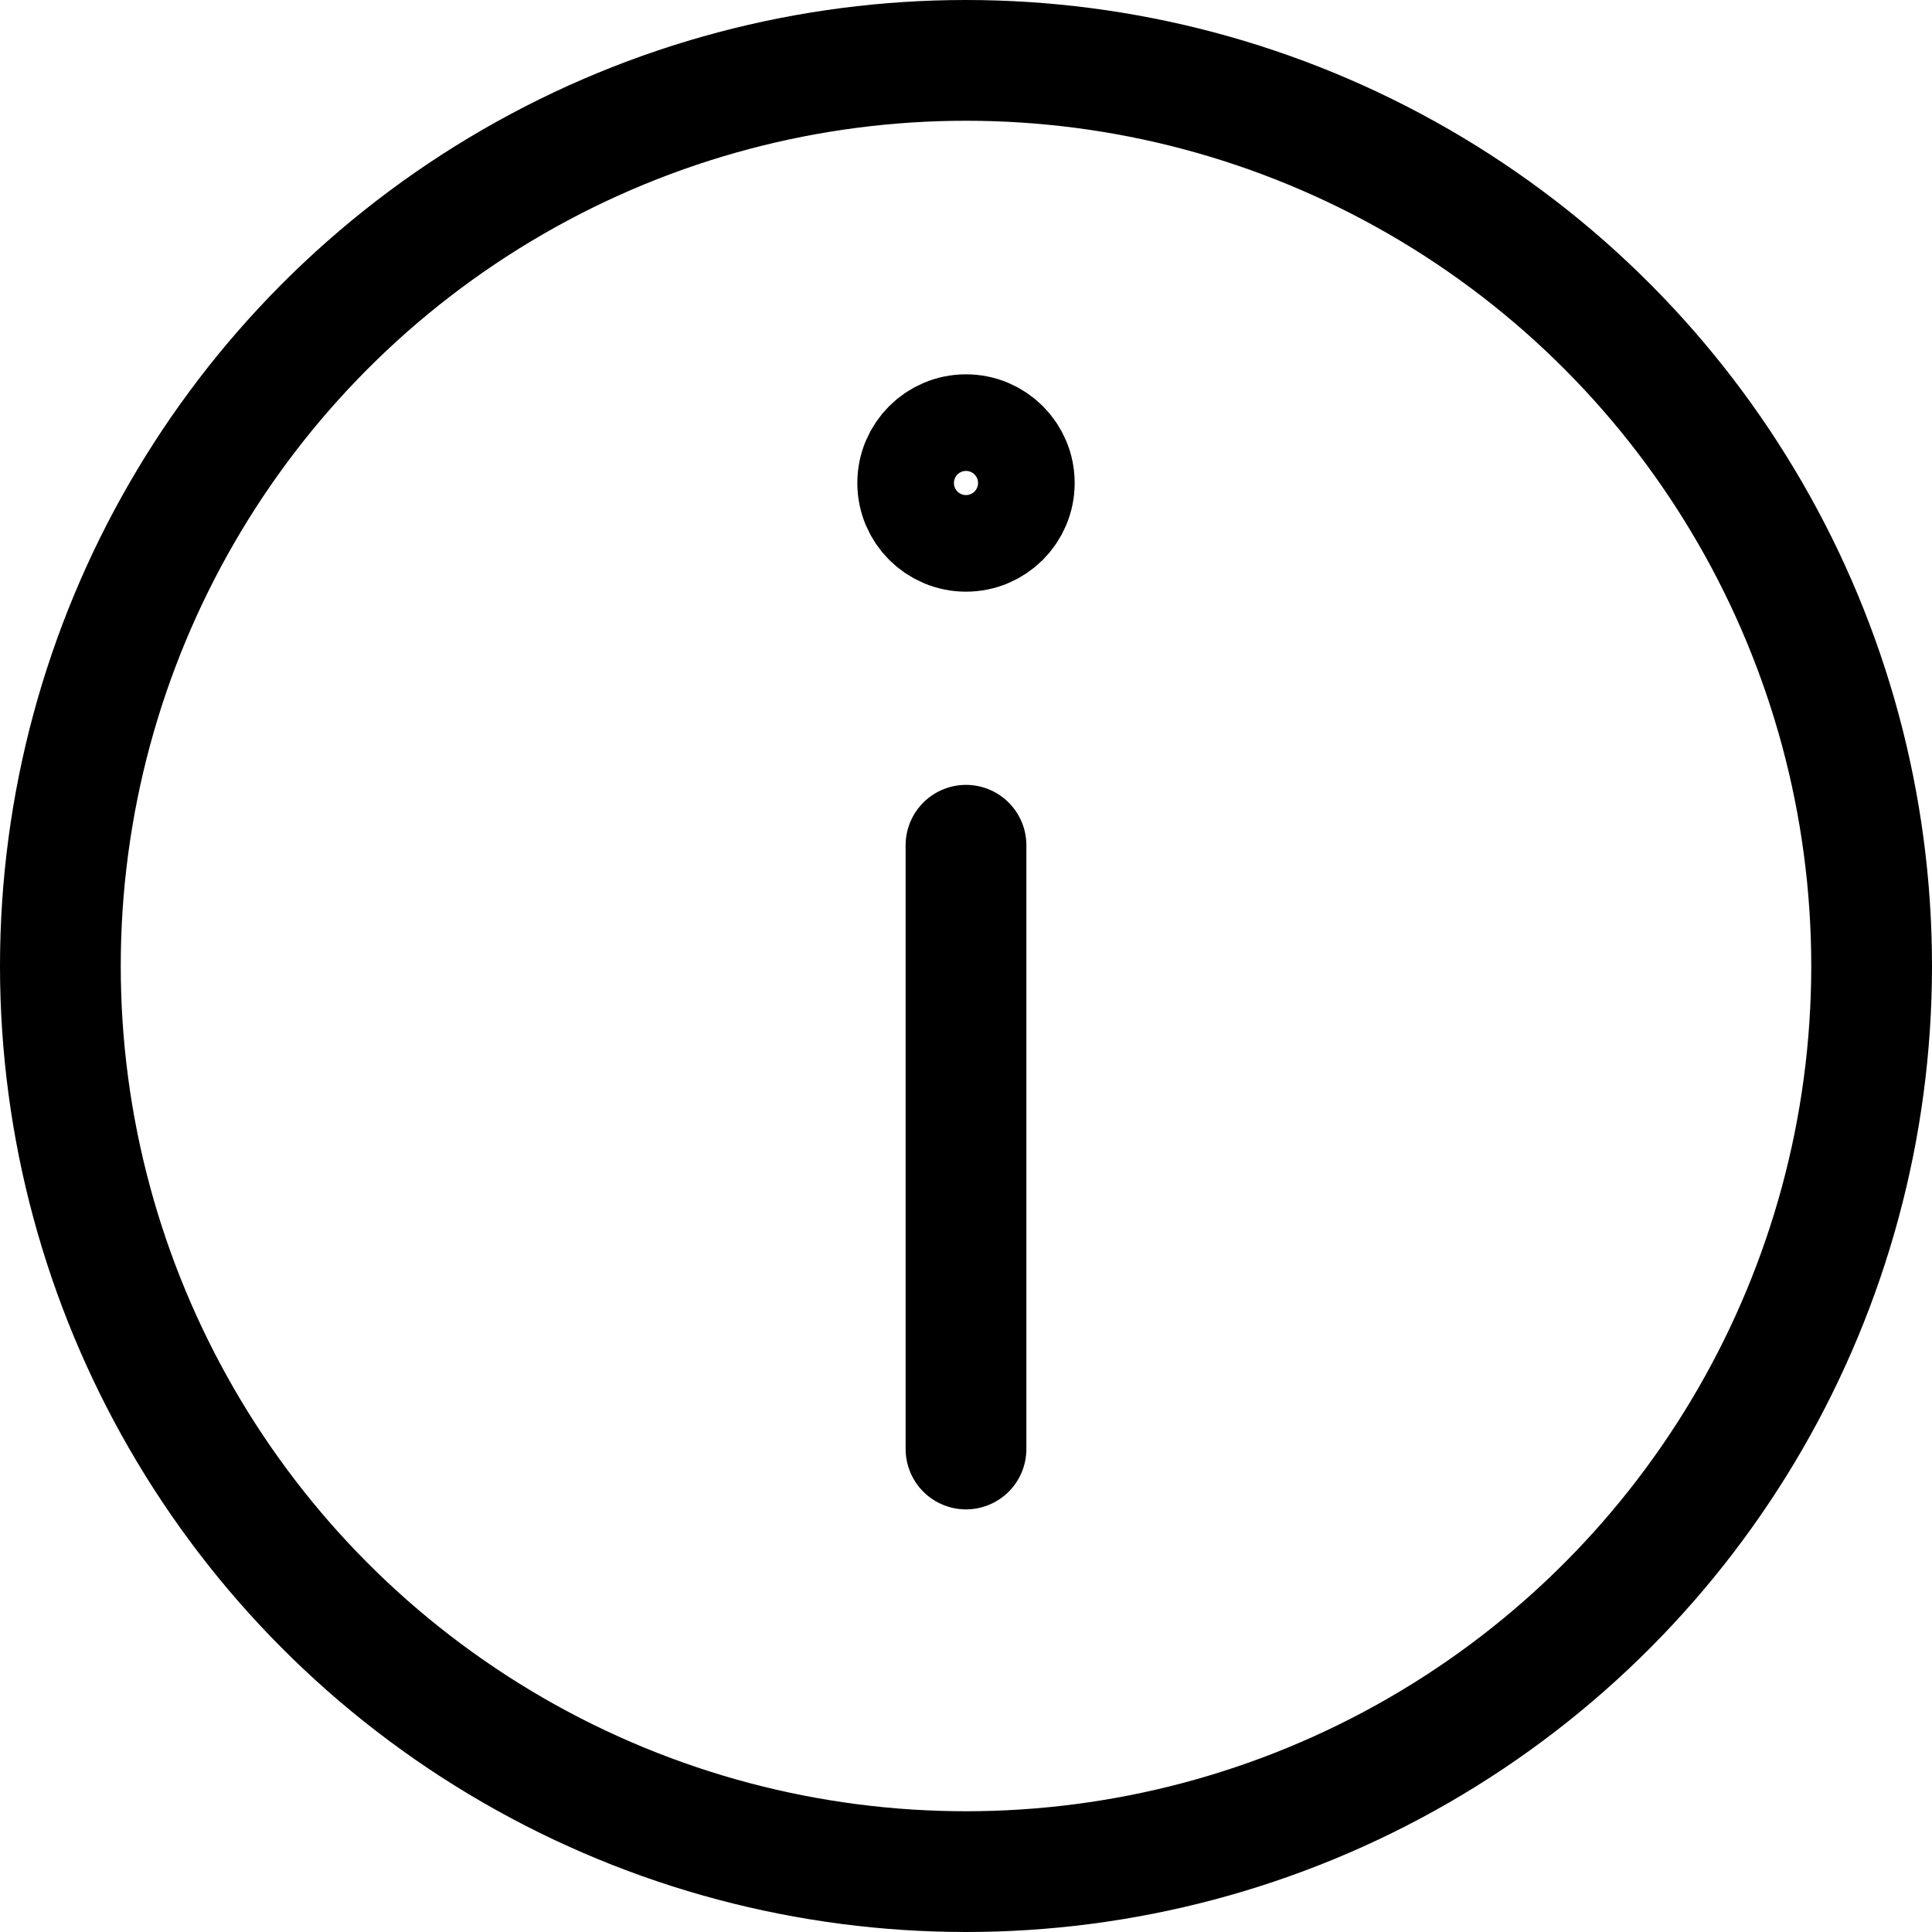 <svg xmlns="http://www.w3.org/2000/svg" viewBox="0 0 16 16" height="16" width="16" fill="none" stroke="#000" stroke-linecap="round"><circle cx="8" cy="8" r="7.5"/><circle cx="8" cy="4" r=".4"/><line x1="8" y1="7" x2="8" y2="12"/></svg>